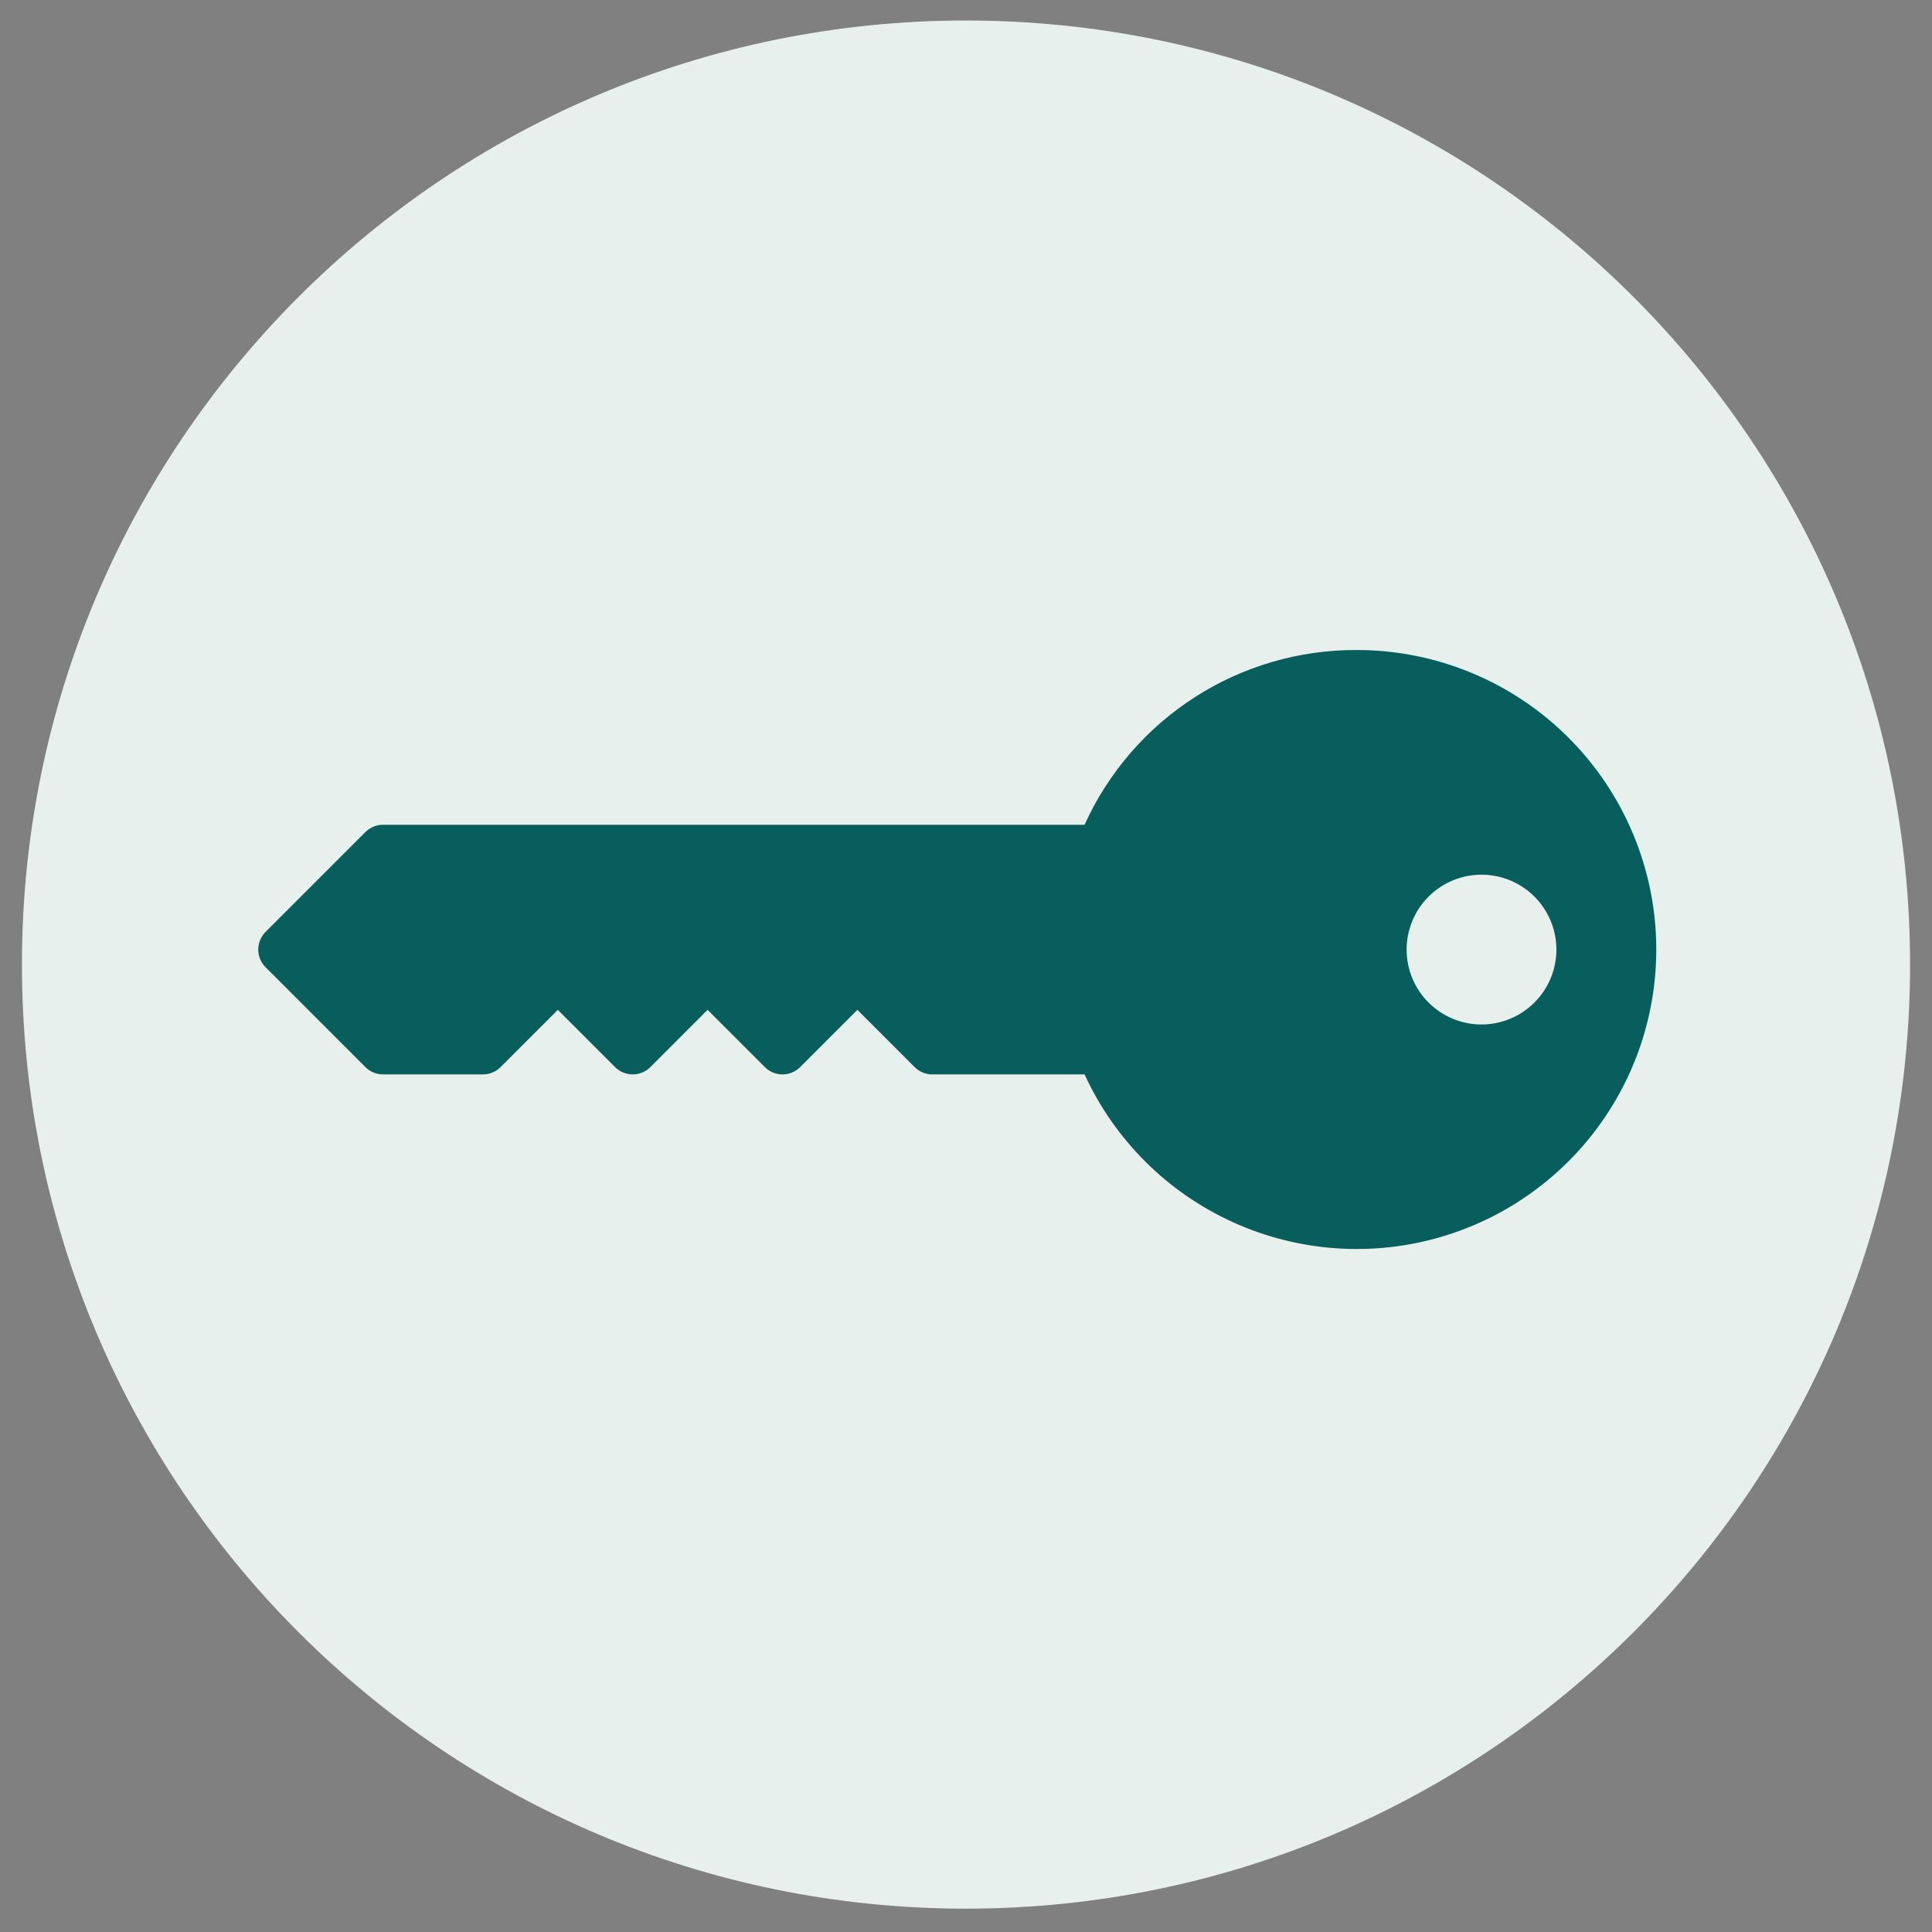 <svg xmlns="http://www.w3.org/2000/svg" xmlns:xlink="http://www.w3.org/1999/xlink" width="500" zoomAndPan="magnify" viewBox="0 0 375 375" height="500" preserveAspectRatio="xMidYMid meet"><rect x="0" y="0" width="375" height="375" fill="#808080" stroke="none"/><defs><clipPath id="2c57d02839"><path d="M 4.258 3.98 L 370.742 3.98 L 370.742 370.469 L 4.258 370.469 Z M 4.258 3.98 " clip-rule="nonzero"></path></clipPath><clipPath id="fa8ccfbc32"><path d="M 187.5 3.98 C 86.297 3.98 4.258 86.023 4.258 187.223 C 4.258 288.426 86.297 370.469 187.5 370.469 C 288.703 370.469 370.742 288.426 370.742 187.223 C 370.742 86.023 288.703 3.98 187.5 3.98 Z M 187.5 3.98 " clip-rule="nonzero"></path></clipPath><clipPath id="aac750ffd1"><path d="M 0.258 0.98 L 366.742 0.98 L 366.742 367.469 L 0.258 367.469 Z M 0.258 0.98 " clip-rule="nonzero"></path></clipPath><clipPath id="3e34464c7b"><path d="M 183.5 0.98 C 82.297 0.98 0.258 83.023 0.258 184.223 C 0.258 285.426 82.297 367.469 183.5 367.469 C 284.703 367.469 366.742 285.426 366.742 184.223 C 366.742 83.023 284.703 0.98 183.5 0.98 Z M 183.5 0.98 " clip-rule="nonzero"></path></clipPath><clipPath id="799bf3b1a1"><rect x="0" width="367" y="0" height="368"></rect></clipPath><clipPath id="deb5657753"><path d="M 50 126.168 L 322 126.168 L 322 243 L 50 243 Z M 50 126.168 " clip-rule="nonzero"></path></clipPath></defs><g clip-path="url(#2c57d02839)"><g clip-path="url(#fa8ccfbc32)"><g transform="matrix(1, 0, 0, 1, 4, 3)"><g clip-path="url(#799bf3b1a1)"><g clip-path="url(#aac750ffd1)"><g clip-path="url(#3e34464c7b)"><path fill="#e7f0ec" d="M 0.258 0.98 L 366.742 0.98 L 366.742 367.469 L 0.258 367.469 Z M 0.258 0.98 " fill-opacity="1" fill-rule="nonzero"></path></g></g></g></g></g></g><g clip-path="url(#deb5657753)"><path fill="#075e5c" d="M 263.332 126.168 C 260.562 126.156 257.805 126.344 255.062 126.73 C 252.32 127.117 249.617 127.695 246.961 128.473 C 244.301 129.246 241.711 130.207 239.188 131.355 C 236.668 132.504 234.242 133.824 231.91 135.324 C 229.582 136.82 227.371 138.477 225.277 140.289 C 223.184 142.105 221.234 144.062 219.422 146.156 C 217.609 148.254 215.961 150.469 214.469 152.801 C 212.973 155.133 211.656 157.562 210.516 160.086 L 74.352 160.086 C 73.711 160.086 73.094 160.207 72.5 160.453 C 71.906 160.699 71.383 161.051 70.926 161.504 L 51.543 180.887 C 51.32 181.113 51.117 181.359 50.941 181.621 C 50.766 181.887 50.617 182.164 50.492 182.461 C 50.371 182.754 50.281 183.055 50.219 183.367 C 50.156 183.68 50.125 183.996 50.125 184.312 C 50.125 184.633 50.156 184.945 50.219 185.258 C 50.281 185.57 50.371 185.875 50.492 186.168 C 50.613 186.461 50.766 186.742 50.941 187.004 C 51.117 187.27 51.32 187.516 51.543 187.738 L 70.926 207.121 C 71.383 207.578 71.906 207.926 72.5 208.172 C 73.094 208.418 73.711 208.543 74.352 208.543 L 93.734 208.543 C 94.379 208.543 94.996 208.418 95.59 208.172 C 96.184 207.926 96.707 207.578 97.16 207.121 L 108.273 196.012 L 119.383 207.121 C 119.609 207.348 119.852 207.547 120.117 207.727 C 120.383 207.902 120.66 208.051 120.953 208.172 C 121.25 208.293 121.551 208.387 121.863 208.449 C 122.176 208.512 122.492 208.543 122.809 208.543 C 123.125 208.543 123.441 208.512 123.754 208.449 C 124.066 208.387 124.367 208.293 124.664 208.172 C 124.957 208.051 125.234 207.902 125.5 207.727 C 125.766 207.547 126.008 207.348 126.234 207.121 L 137.344 196.012 L 148.457 207.121 C 148.68 207.348 148.926 207.547 149.191 207.727 C 149.453 207.902 149.734 208.051 150.027 208.172 C 150.32 208.293 150.625 208.387 150.938 208.449 C 151.25 208.512 151.562 208.543 151.883 208.543 C 152.199 208.543 152.516 208.512 152.828 208.449 C 153.141 208.387 153.441 208.293 153.738 208.172 C 154.031 208.051 154.309 207.902 154.574 207.727 C 154.84 207.547 155.082 207.348 155.309 207.121 L 166.418 196.012 L 177.531 207.121 C 177.984 207.578 178.508 207.926 179.102 208.172 C 179.695 208.418 180.312 208.543 180.957 208.543 L 210.516 208.543 C 211.234 210.113 212.027 211.652 212.883 213.152 C 213.742 214.656 214.668 216.117 215.656 217.535 C 216.645 218.953 217.695 220.328 218.809 221.652 C 219.918 222.977 221.086 224.25 222.312 225.473 C 223.539 226.695 224.816 227.859 226.145 228.965 C 227.473 230.07 228.852 231.117 230.273 232.102 C 231.695 233.086 233.16 234.004 234.664 234.859 C 236.168 235.711 237.707 236.496 239.281 237.215 C 240.855 237.93 242.461 238.574 244.094 239.148 C 245.727 239.723 247.379 240.219 249.055 240.645 C 250.734 241.07 252.426 241.422 254.133 241.695 C 255.844 241.969 257.559 242.168 259.285 242.289 C 261.012 242.41 262.738 242.453 264.469 242.418 C 266.199 242.387 267.922 242.277 269.641 242.09 C 271.363 241.902 273.07 241.637 274.766 241.297 C 276.461 240.957 278.141 240.543 279.801 240.055 C 281.457 239.562 283.094 239 284.703 238.367 C 286.312 237.73 287.887 237.023 289.434 236.25 C 290.98 235.473 292.488 234.629 293.961 233.719 C 295.43 232.809 296.859 231.832 298.242 230.793 C 299.625 229.754 300.961 228.656 302.246 227.5 C 303.531 226.344 304.762 225.129 305.941 223.863 C 307.117 222.594 308.234 221.277 309.297 219.91 C 310.355 218.543 311.352 217.133 312.285 215.676 C 313.219 214.219 314.086 212.723 314.887 211.191 C 315.688 209.656 316.418 208.09 317.078 206.492 C 317.738 204.891 318.328 203.266 318.844 201.617 C 319.355 199.965 319.797 198.293 320.164 196.602 C 320.531 194.91 320.82 193.207 321.035 191.492 C 321.25 189.773 321.387 188.051 321.445 186.324 C 321.508 184.594 321.488 182.867 321.395 181.137 C 321.301 179.41 321.129 177.691 320.883 175.98 C 320.637 174.266 320.312 172.57 319.914 170.887 C 319.512 169.203 319.039 167.539 318.492 165.898 C 317.945 164.258 317.324 162.645 316.633 161.059 C 315.941 159.473 315.18 157.922 314.352 156.402 C 313.52 154.887 312.625 153.41 311.664 151.969 C 310.699 150.531 309.676 149.141 308.59 147.793 C 307.504 146.449 306.359 145.152 305.156 143.91 C 303.957 142.664 302.703 141.477 301.395 140.344 C 300.086 139.211 298.73 138.141 297.324 137.129 C 295.922 136.117 294.477 135.172 292.988 134.289 C 291.5 133.406 289.977 132.594 288.414 131.848 C 286.852 131.102 285.262 130.426 283.641 129.824 C 282.02 129.219 280.375 128.688 278.707 128.23 C 277.039 127.773 275.352 127.395 273.648 127.086 C 271.945 126.781 270.234 126.551 268.512 126.395 C 266.789 126.242 265.062 126.164 263.332 126.168 Z M 287.559 198.852 C 286.605 198.852 285.66 198.758 284.723 198.57 C 283.789 198.387 282.879 198.109 281.996 197.742 C 281.113 197.379 280.277 196.93 279.484 196.402 C 278.691 195.871 277.957 195.27 277.281 194.594 C 276.605 193.918 276.004 193.184 275.473 192.391 C 274.941 191.598 274.496 190.758 274.129 189.875 C 273.766 188.996 273.488 188.086 273.301 187.148 C 273.117 186.215 273.023 185.27 273.023 184.312 C 273.023 183.359 273.117 182.414 273.301 181.477 C 273.488 180.543 273.766 179.633 274.129 178.75 C 274.496 177.867 274.941 177.031 275.473 176.238 C 276.004 175.445 276.605 174.711 277.281 174.035 C 277.957 173.359 278.691 172.758 279.484 172.227 C 280.277 171.695 281.113 171.25 281.996 170.883 C 282.879 170.52 283.789 170.242 284.723 170.055 C 285.66 169.871 286.605 169.777 287.559 169.777 C 288.516 169.777 289.461 169.871 290.395 170.055 C 291.332 170.242 292.242 170.52 293.121 170.883 C 294.004 171.25 294.844 171.695 295.637 172.227 C 296.43 172.758 297.164 173.359 297.84 174.035 C 298.512 174.711 299.117 175.445 299.645 176.238 C 300.176 177.031 300.625 177.867 300.988 178.75 C 301.355 179.633 301.629 180.543 301.816 181.477 C 302.004 182.414 302.098 183.359 302.098 184.312 C 302.094 185.27 302 186.215 301.812 187.148 C 301.629 188.086 301.352 188.992 300.984 189.875 C 300.621 190.754 300.172 191.594 299.641 192.387 C 299.109 193.18 298.508 193.914 297.832 194.59 C 297.16 195.262 296.426 195.867 295.633 196.395 C 294.84 196.926 294 197.375 293.121 197.738 C 292.238 198.105 291.328 198.383 290.395 198.57 C 289.457 198.754 288.512 198.848 287.559 198.852 Z M 287.559 198.852 " fill-opacity="1" fill-rule="nonzero"></path></g></svg>